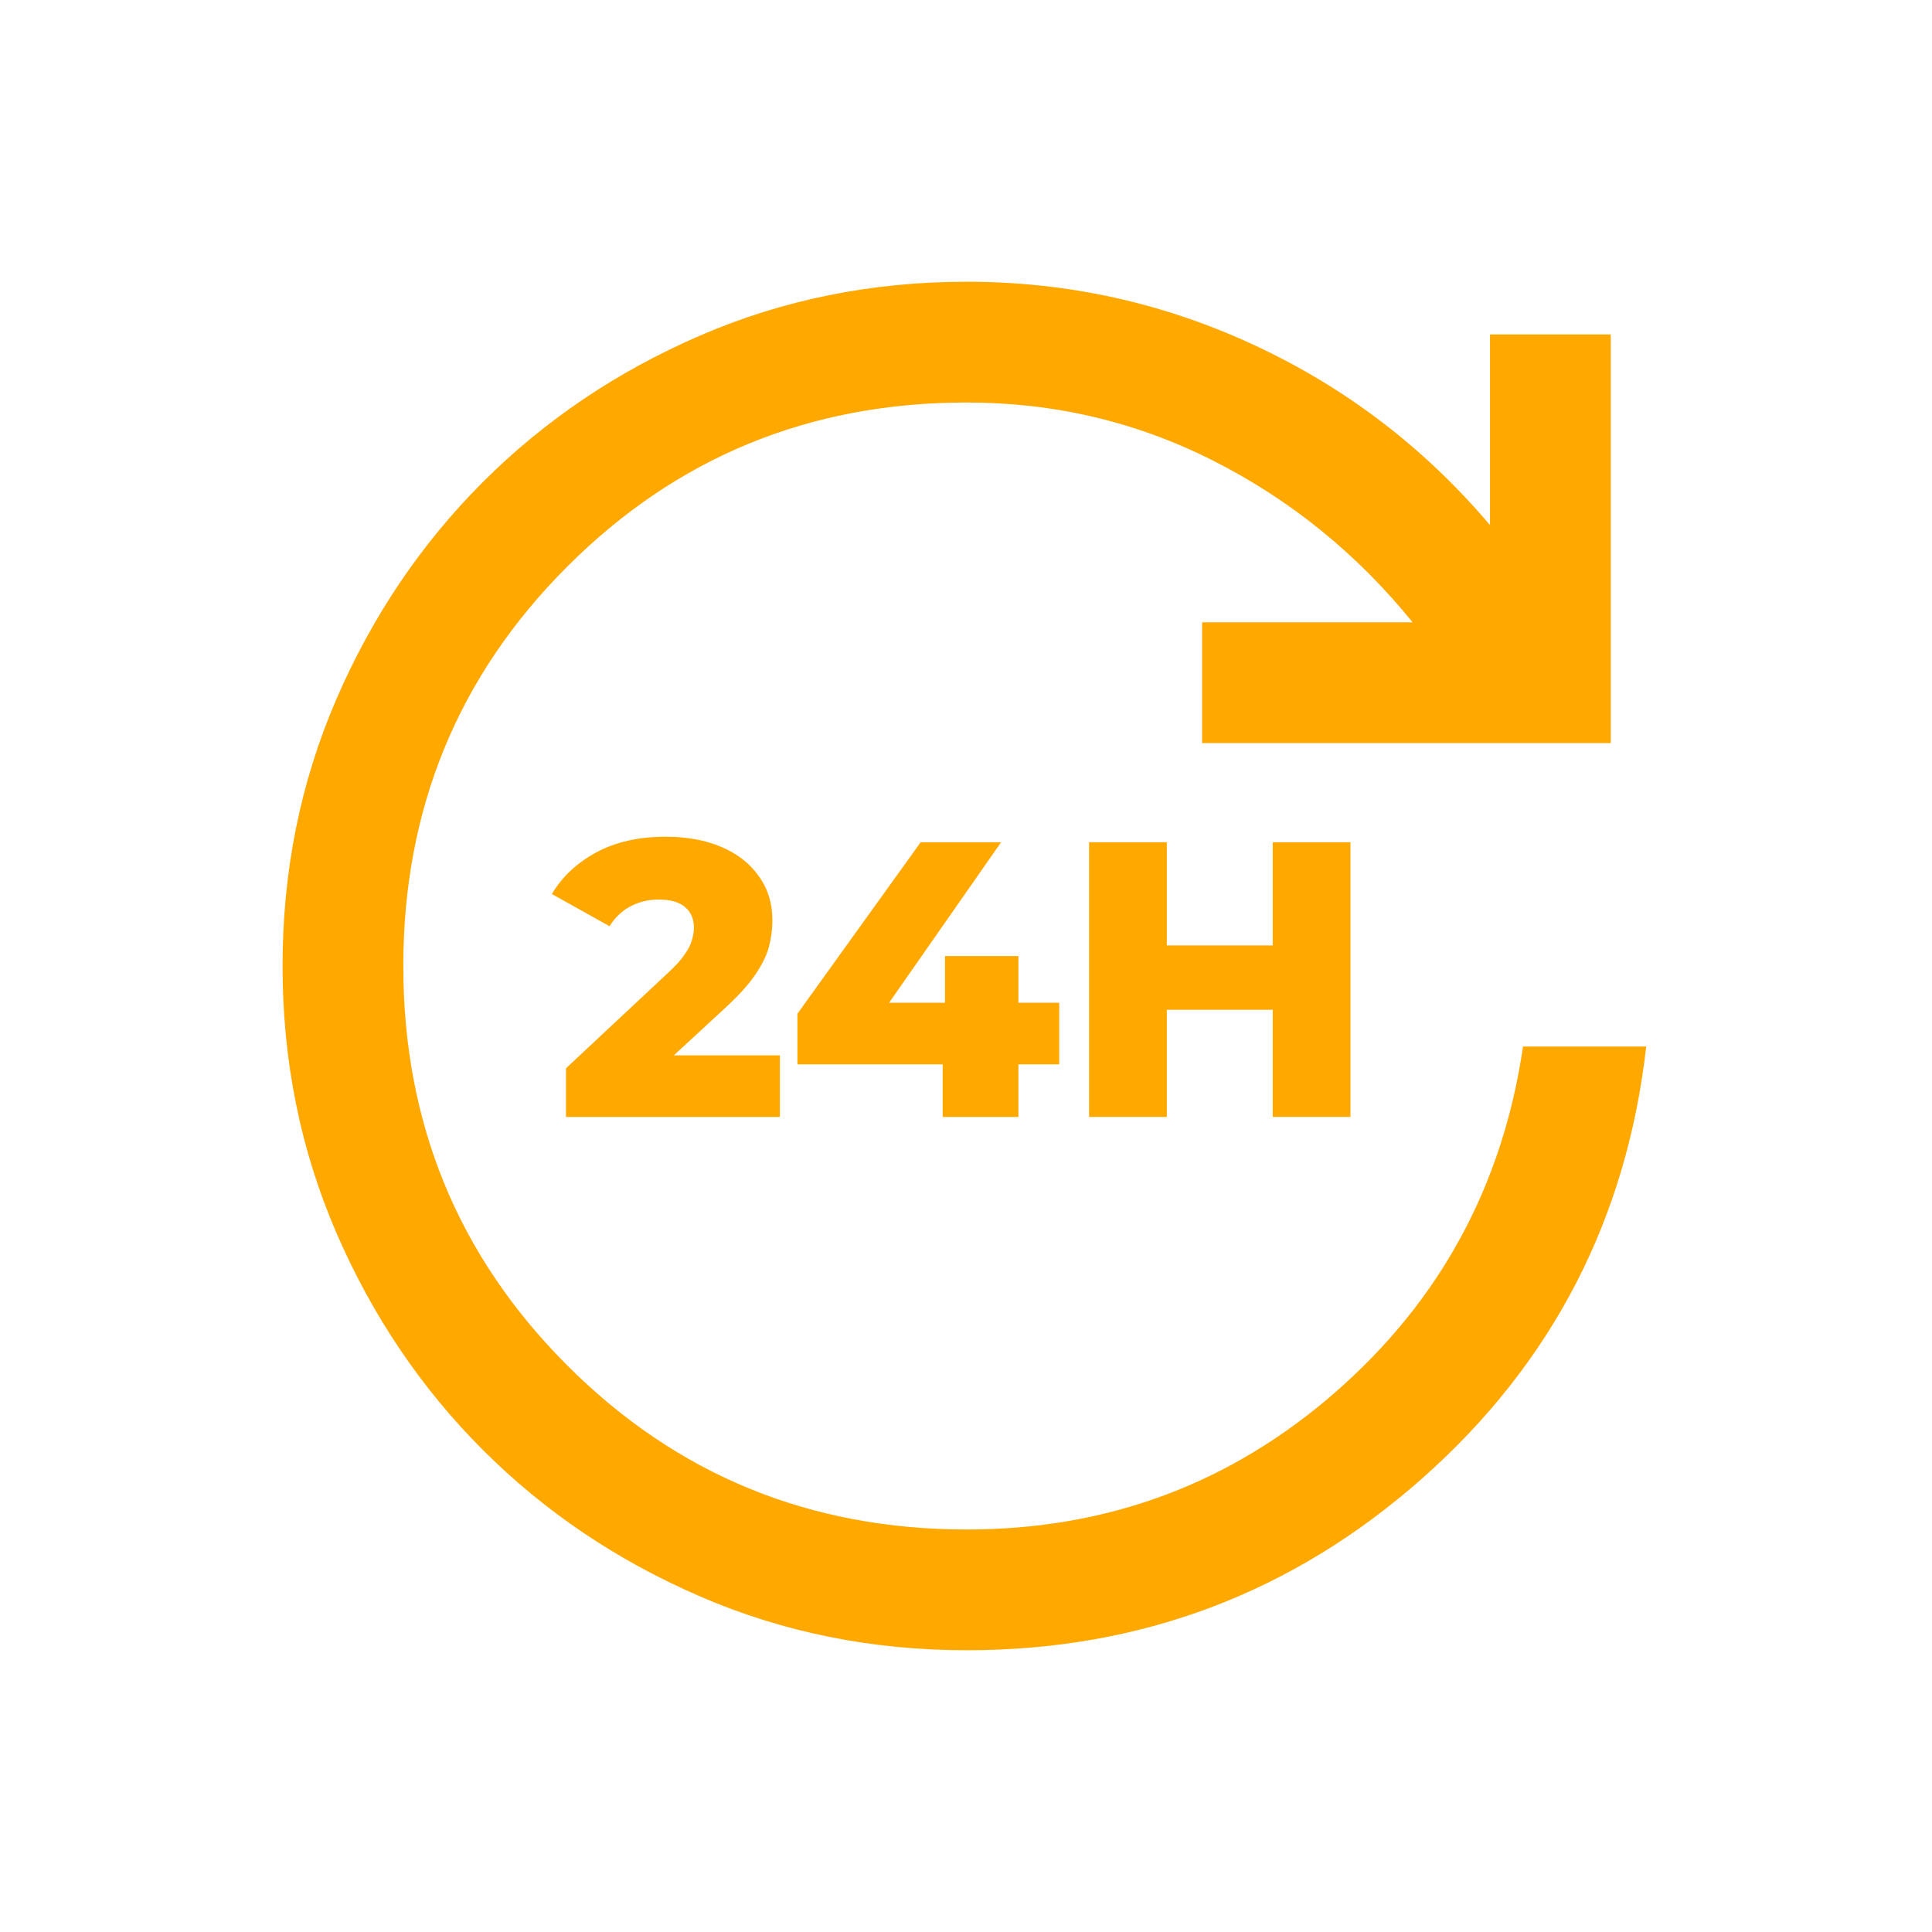 <svg width="48" height="48" viewBox="0 0 48 48" fill="none" xmlns="http://www.w3.org/2000/svg">
<g id="update_FILL0_wght300_GRAD0_opsz24 1">
<path id="Vector" d="M24.02 41C21.66 41 19.45 40.554 17.389 39.661C15.327 38.769 13.53 37.556 11.996 36.023C10.463 34.49 9.25 32.692 8.358 30.631C7.466 28.569 7.02 26.359 7.02 24C7.02 21.641 7.466 19.431 8.358 17.369C9.25 15.308 10.463 13.51 11.996 11.977C13.53 10.444 15.327 9.231 17.389 8.339C19.45 7.446 21.66 7 24.02 7C26.535 7 28.925 7.529 31.189 8.587C33.453 9.644 35.396 11.131 37.019 13.046V8.308H40.019V18.461H29.866V15.461H35.096C33.717 13.761 32.072 12.426 30.162 11.456C28.252 10.485 26.204 10 24.02 10C20.119 10 16.811 11.358 14.095 14.075C11.378 16.792 10.02 20.1 10.02 24C10.02 27.9 11.378 31.208 14.095 33.925C16.811 36.642 20.119 38 24.02 38C27.52 38 30.571 36.864 33.175 34.59C35.779 32.317 37.334 29.454 37.839 26H40.9C40.413 30.297 38.56 33.872 35.343 36.723C32.124 39.574 28.35 41 24.02 41Z" fill="#FFA800"/>
<g id="24h">
<path d="M14.062 27.75V26.541L16.616 24.152C16.798 23.983 16.932 23.834 17.016 23.704C17.107 23.574 17.166 23.457 17.192 23.353C17.224 23.242 17.24 23.142 17.24 23.05C17.24 22.829 17.166 22.657 17.016 22.534C16.873 22.41 16.655 22.349 16.363 22.349C16.116 22.349 15.885 22.404 15.671 22.514C15.456 22.625 15.281 22.791 15.144 23.012L13.711 22.212C13.964 21.783 14.332 21.439 14.813 21.178C15.294 20.919 15.869 20.788 16.538 20.788C17.065 20.788 17.526 20.873 17.923 21.042C18.319 21.211 18.628 21.451 18.849 21.764C19.077 22.076 19.19 22.443 19.19 22.865C19.19 23.086 19.161 23.307 19.103 23.528C19.044 23.743 18.93 23.974 18.761 24.221C18.599 24.461 18.355 24.731 18.03 25.03L16.002 26.902L15.68 26.219H19.376V27.75H14.062Z" fill="#FFA800"/>
<path d="M19.812 26.444V25.186L22.874 20.925H24.872L21.899 25.186L20.982 24.913H26.316V26.444H19.812ZM23.42 27.75V26.444L23.478 24.913V23.753H25.302V27.75H23.42Z" fill="#FFA800"/>
<path d="M31.621 20.925H33.552V27.75H31.621V20.925ZM28.989 27.75H27.058V20.925H28.989V27.75ZM31.758 25.088H28.852V23.489H31.758V25.088Z" fill="#FFA800"/>
</g>
</g>
</svg>

